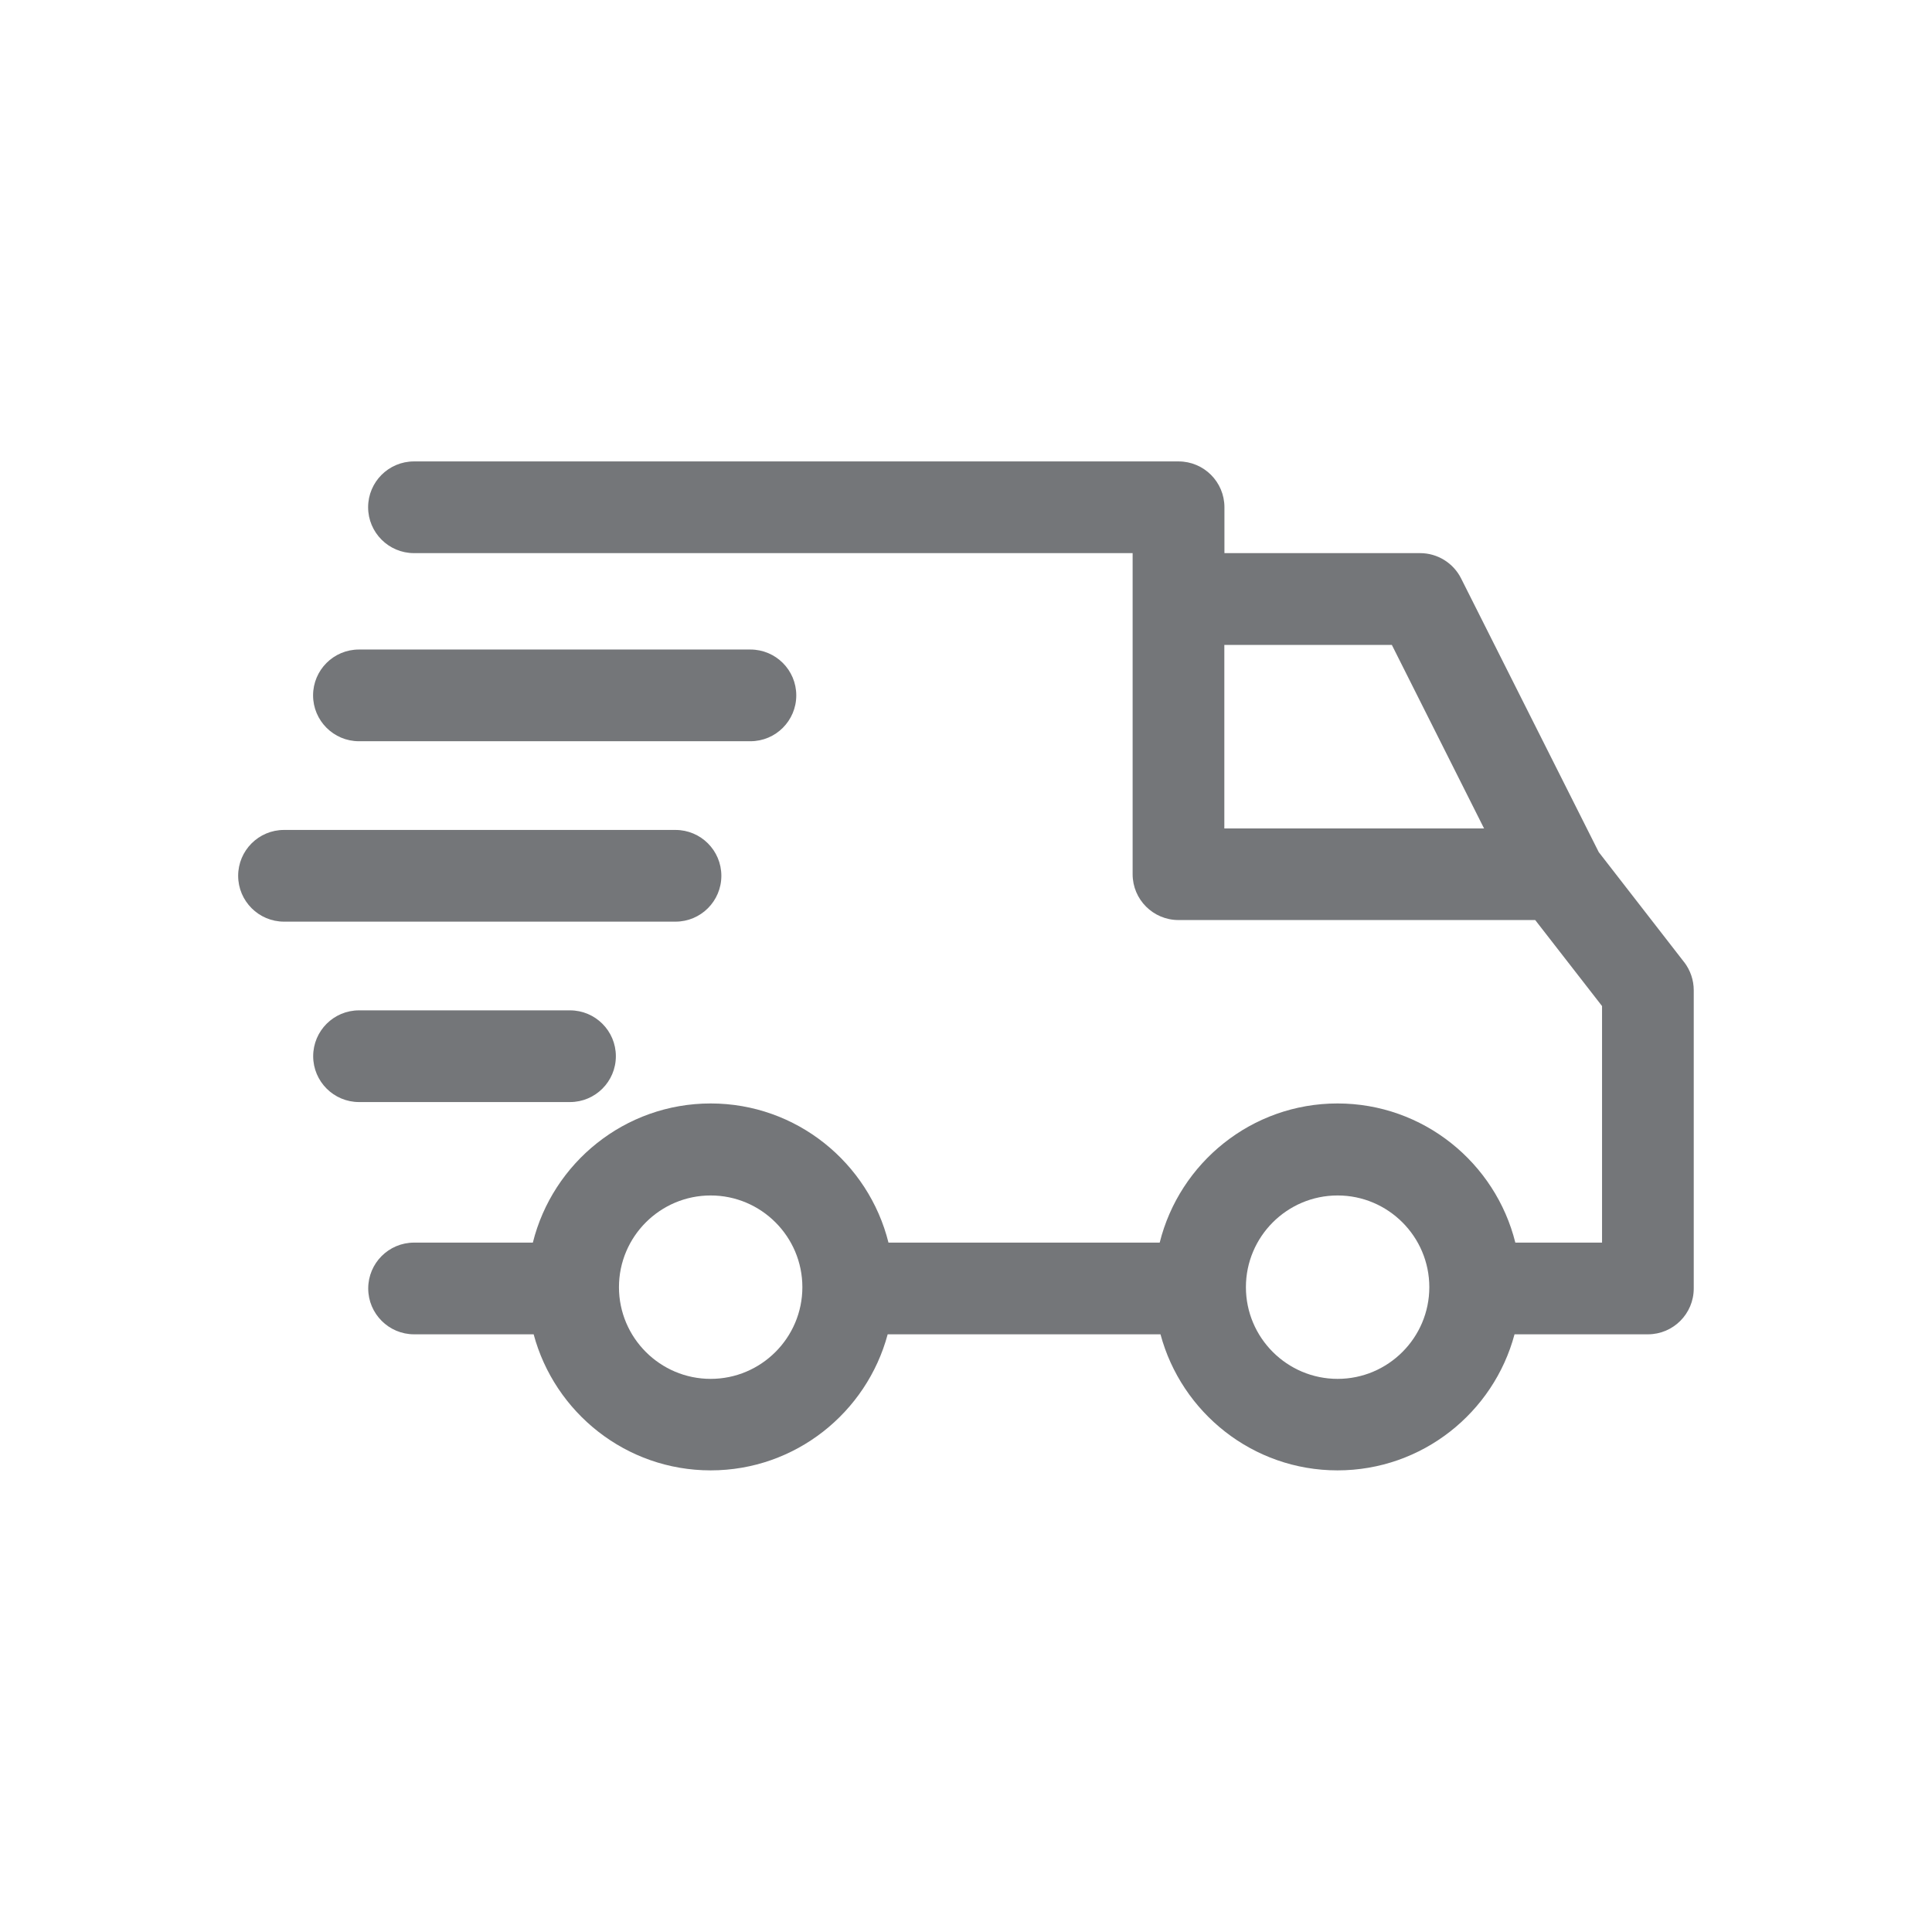 <?xml version="1.0" encoding="UTF-8"?>
<svg id="Layer_1" data-name="Layer 1" xmlns="http://www.w3.org/2000/svg" viewBox="0 0 193.4 193.4">
  <defs>
    <style>
      .cls-1 {
        fill: #747679;
        stroke-width: 0px;
      }
    </style>
  </defs>
  <path class="cls-1" d="M168.6,96.33l-8.56-11.03h0s-13.78-27.4-13.78-27.4c-.78-1.55-2.37-2.53-4.1-2.53h-19.59v-4.59c0-2.54-2.06-4.59-4.59-4.59H41.44c-2.54,0-4.59,2.06-4.59,4.59s2.06,4.59,4.59,4.59h71.94v32.14c0,2.54,2.06,4.59,4.59,4.59h35.71l6.69,8.61v23.68h-8.68c-1.99-7.99-9.21-13.93-17.8-13.93s-15.81,5.94-17.8,13.93h-27.15c-1.99-7.99-9.21-13.93-17.8-13.93s-15.81,5.94-17.8,13.93h-11.89c-2.54,0-4.59,2.06-4.59,4.59s2.06,4.59,4.59,4.59h11.97c2.1,7.83,9.24,13.62,17.72,13.62s15.62-5.79,17.72-13.62h27.31c2.1,7.83,9.24,13.62,17.72,13.62s15.63-5.79,17.72-13.62h13.35c2.54,0,4.59-2.06,4.59-4.59v-29.85c0-1.02-.34-2.01-.96-2.82ZM122.57,64.56h16.76l9.23,18.37h-26v-18.37ZM71.14,138.03c-5.06,0-9.18-4.12-9.18-9.18s4.12-9.18,9.18-9.18,9.18,4.12,9.18,9.18-4.12,9.18-9.18,9.18ZM133.9,138.03c-5.06,0-9.18-4.12-9.18-9.18s4.12-9.18,9.18-9.18,9.18,4.12,9.18,9.18-4.12,9.18-9.18,9.18Z"/>
  <path class="cls-1" d="M61.65,105.73c0-2.54-2.06-4.59-4.59-4.59h-21.12c-2.54,0-4.59,2.06-4.59,4.59s2.06,4.59,4.59,4.59h21.12c2.54,0,4.59-2.06,4.59-4.59Z"/>
  <path class="cls-1" d="M72.21,87.67c0-2.54-2.06-4.59-4.59-4.59H28.43c-2.54,0-4.59,2.06-4.59,4.59s2.06,4.59,4.59,4.59h39.19c2.54,0,4.59-2.06,4.59-4.59Z"/>
  <path class="cls-1" d="M35.93,74.2h39.19c2.54,0,4.59-2.06,4.59-4.59,0-2.54-2.06-4.59-4.59-4.59h-39.19c-2.54,0-4.59,2.06-4.59,4.59s2.06,4.59,4.59,4.59Z"/>
</svg>
